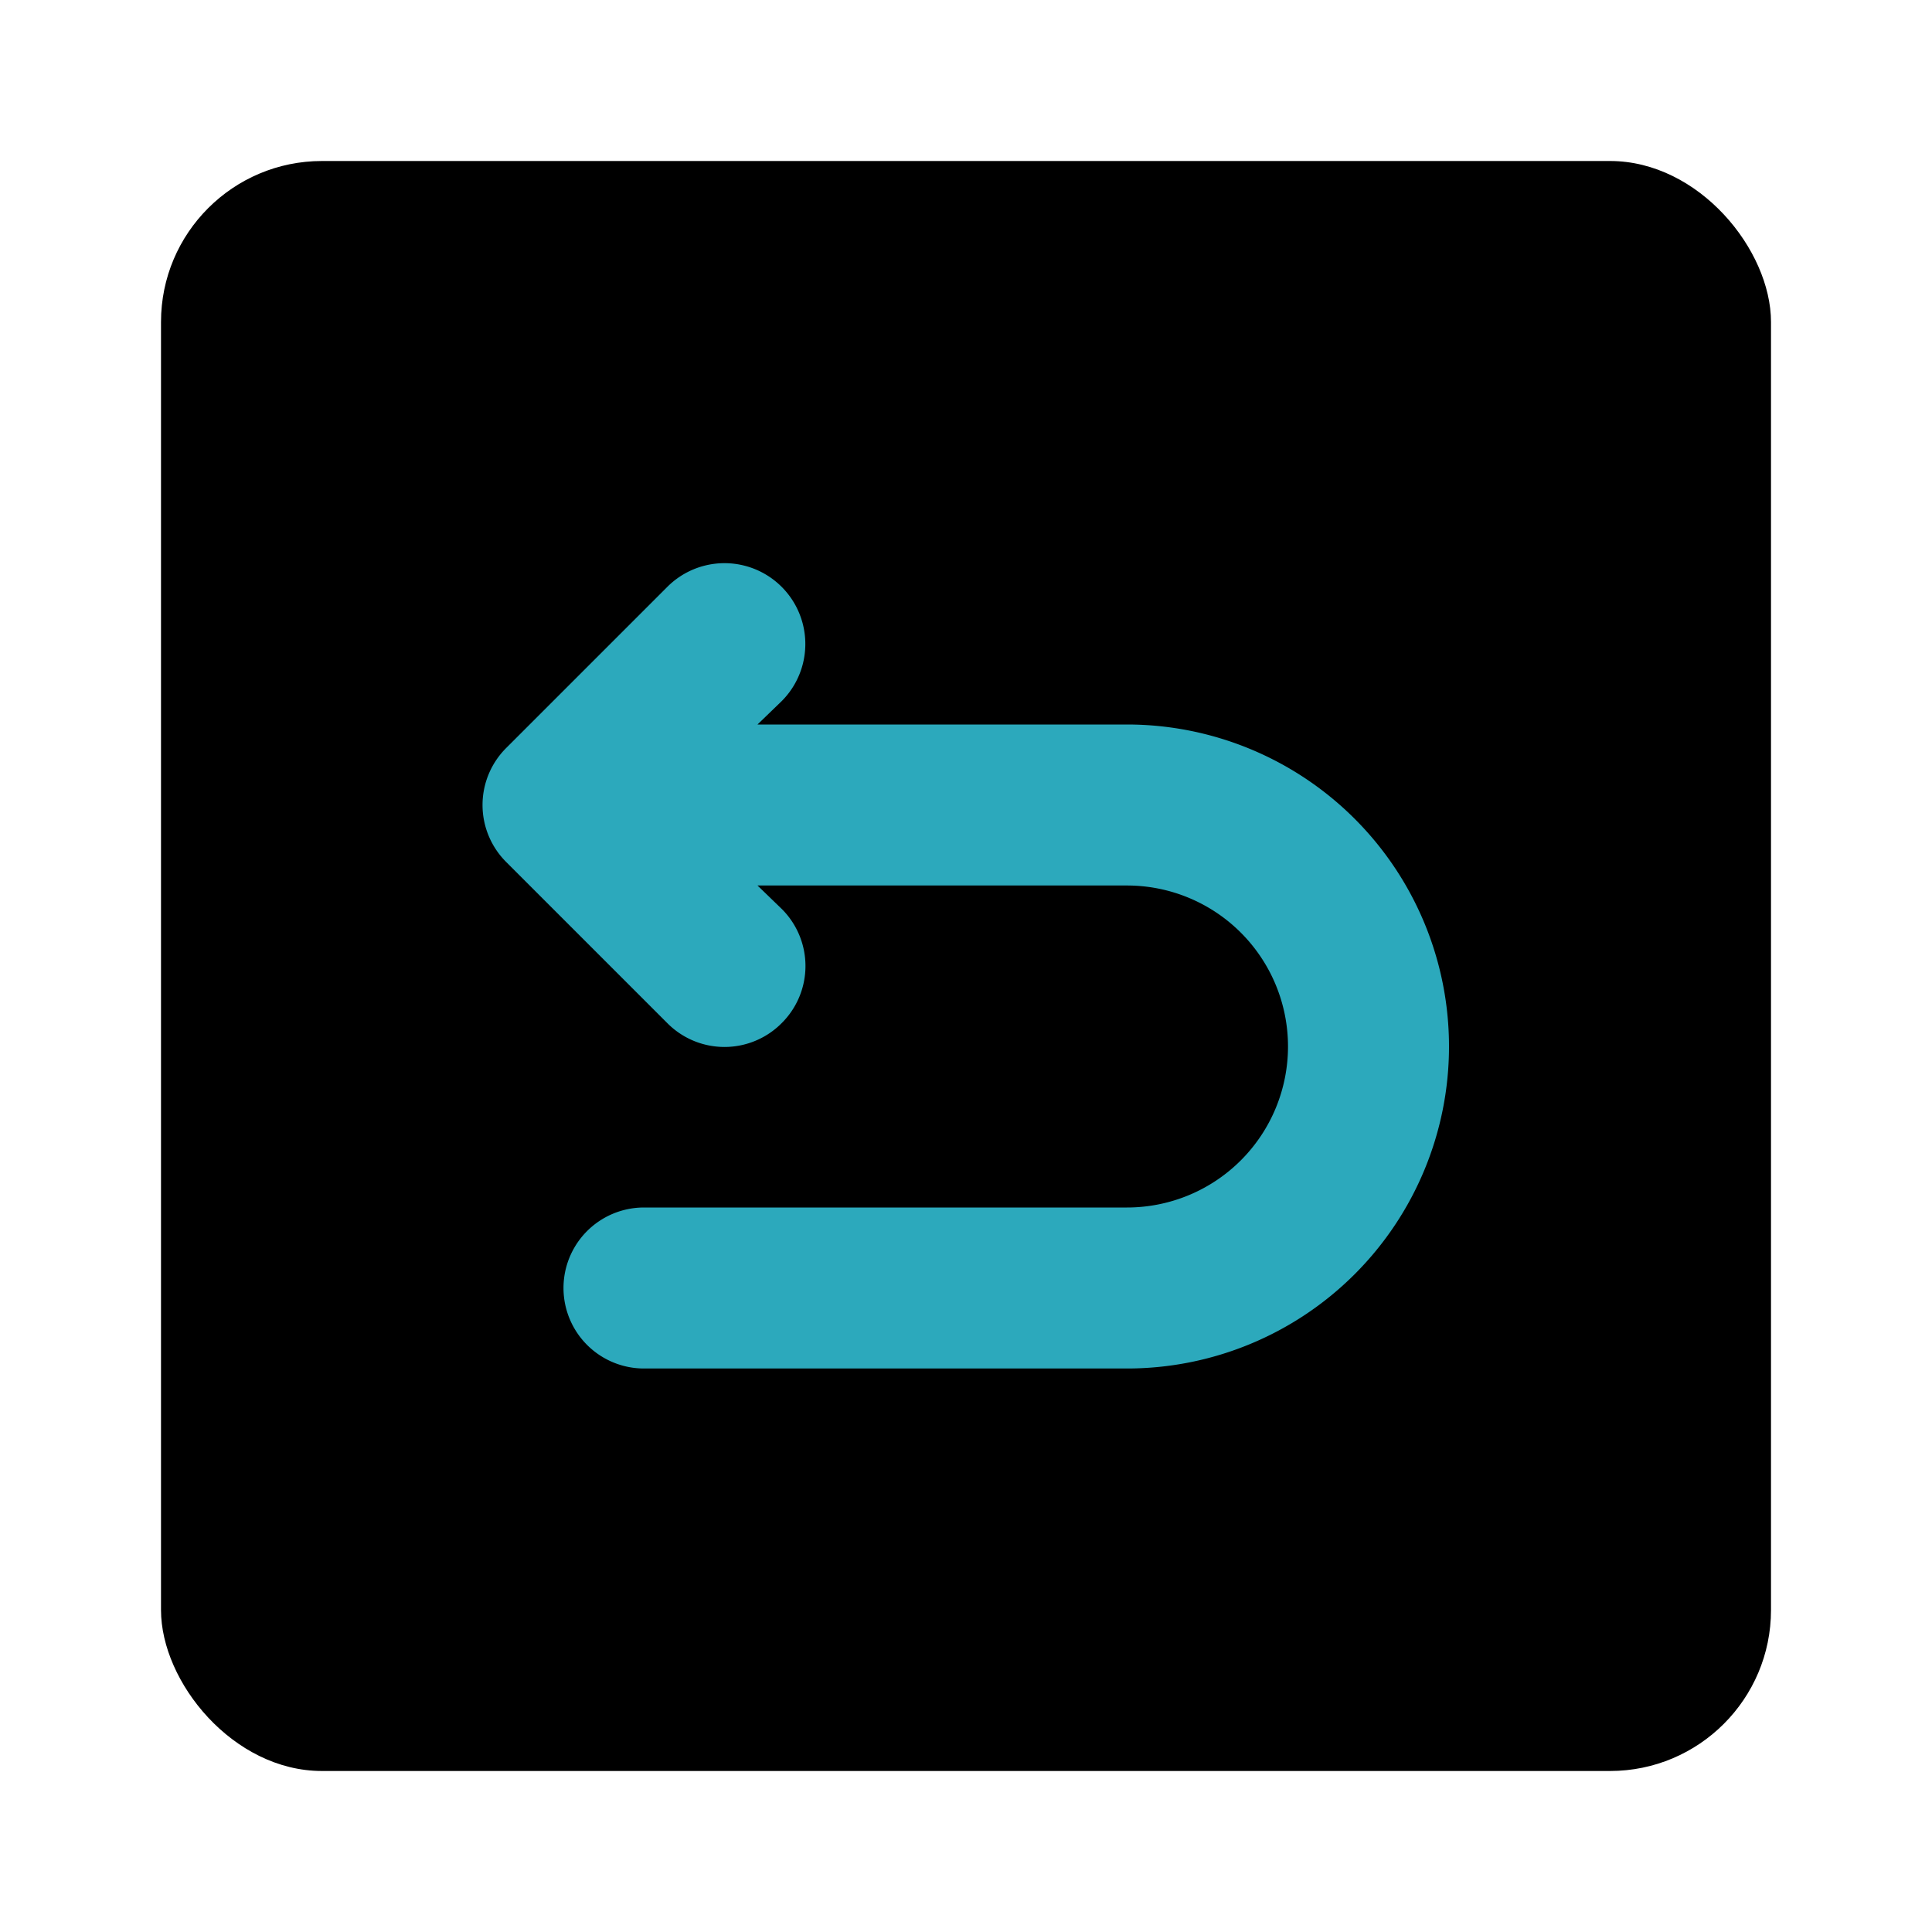 <?xml version="1.0" encoding="utf-8"?><!-- Скачано с сайта svg4.ru / Downloaded from svg4.ru -->
<svg fill="#000000" width="800px" height="800px" viewBox="0 0 24 24" id="turn-around-left-top-direction-square" data-name="Flat Color" xmlns="http://www.w3.org/2000/svg" class="icon flat-color"><rect id="primary" x="2" y="2" width="20" height="20" rx="2" style="fill: rgb(0, 0, 0);"></rect><path id="secondary" d="M14,9H9.41l.3-.29A1,1,0,1,0,8.29,7.29l-2,2a1,1,0,0,0,0,1.42l2,2a1,1,0,0,0,1.42,0,1,1,0,0,0,0-1.42L9.41,11H14a2,2,0,0,1,0,4H8a1,1,0,0,0,0,2h6a4,4,0,0,0,0-8Z" style="fill: rgb(44, 169, 188);"></path></svg>